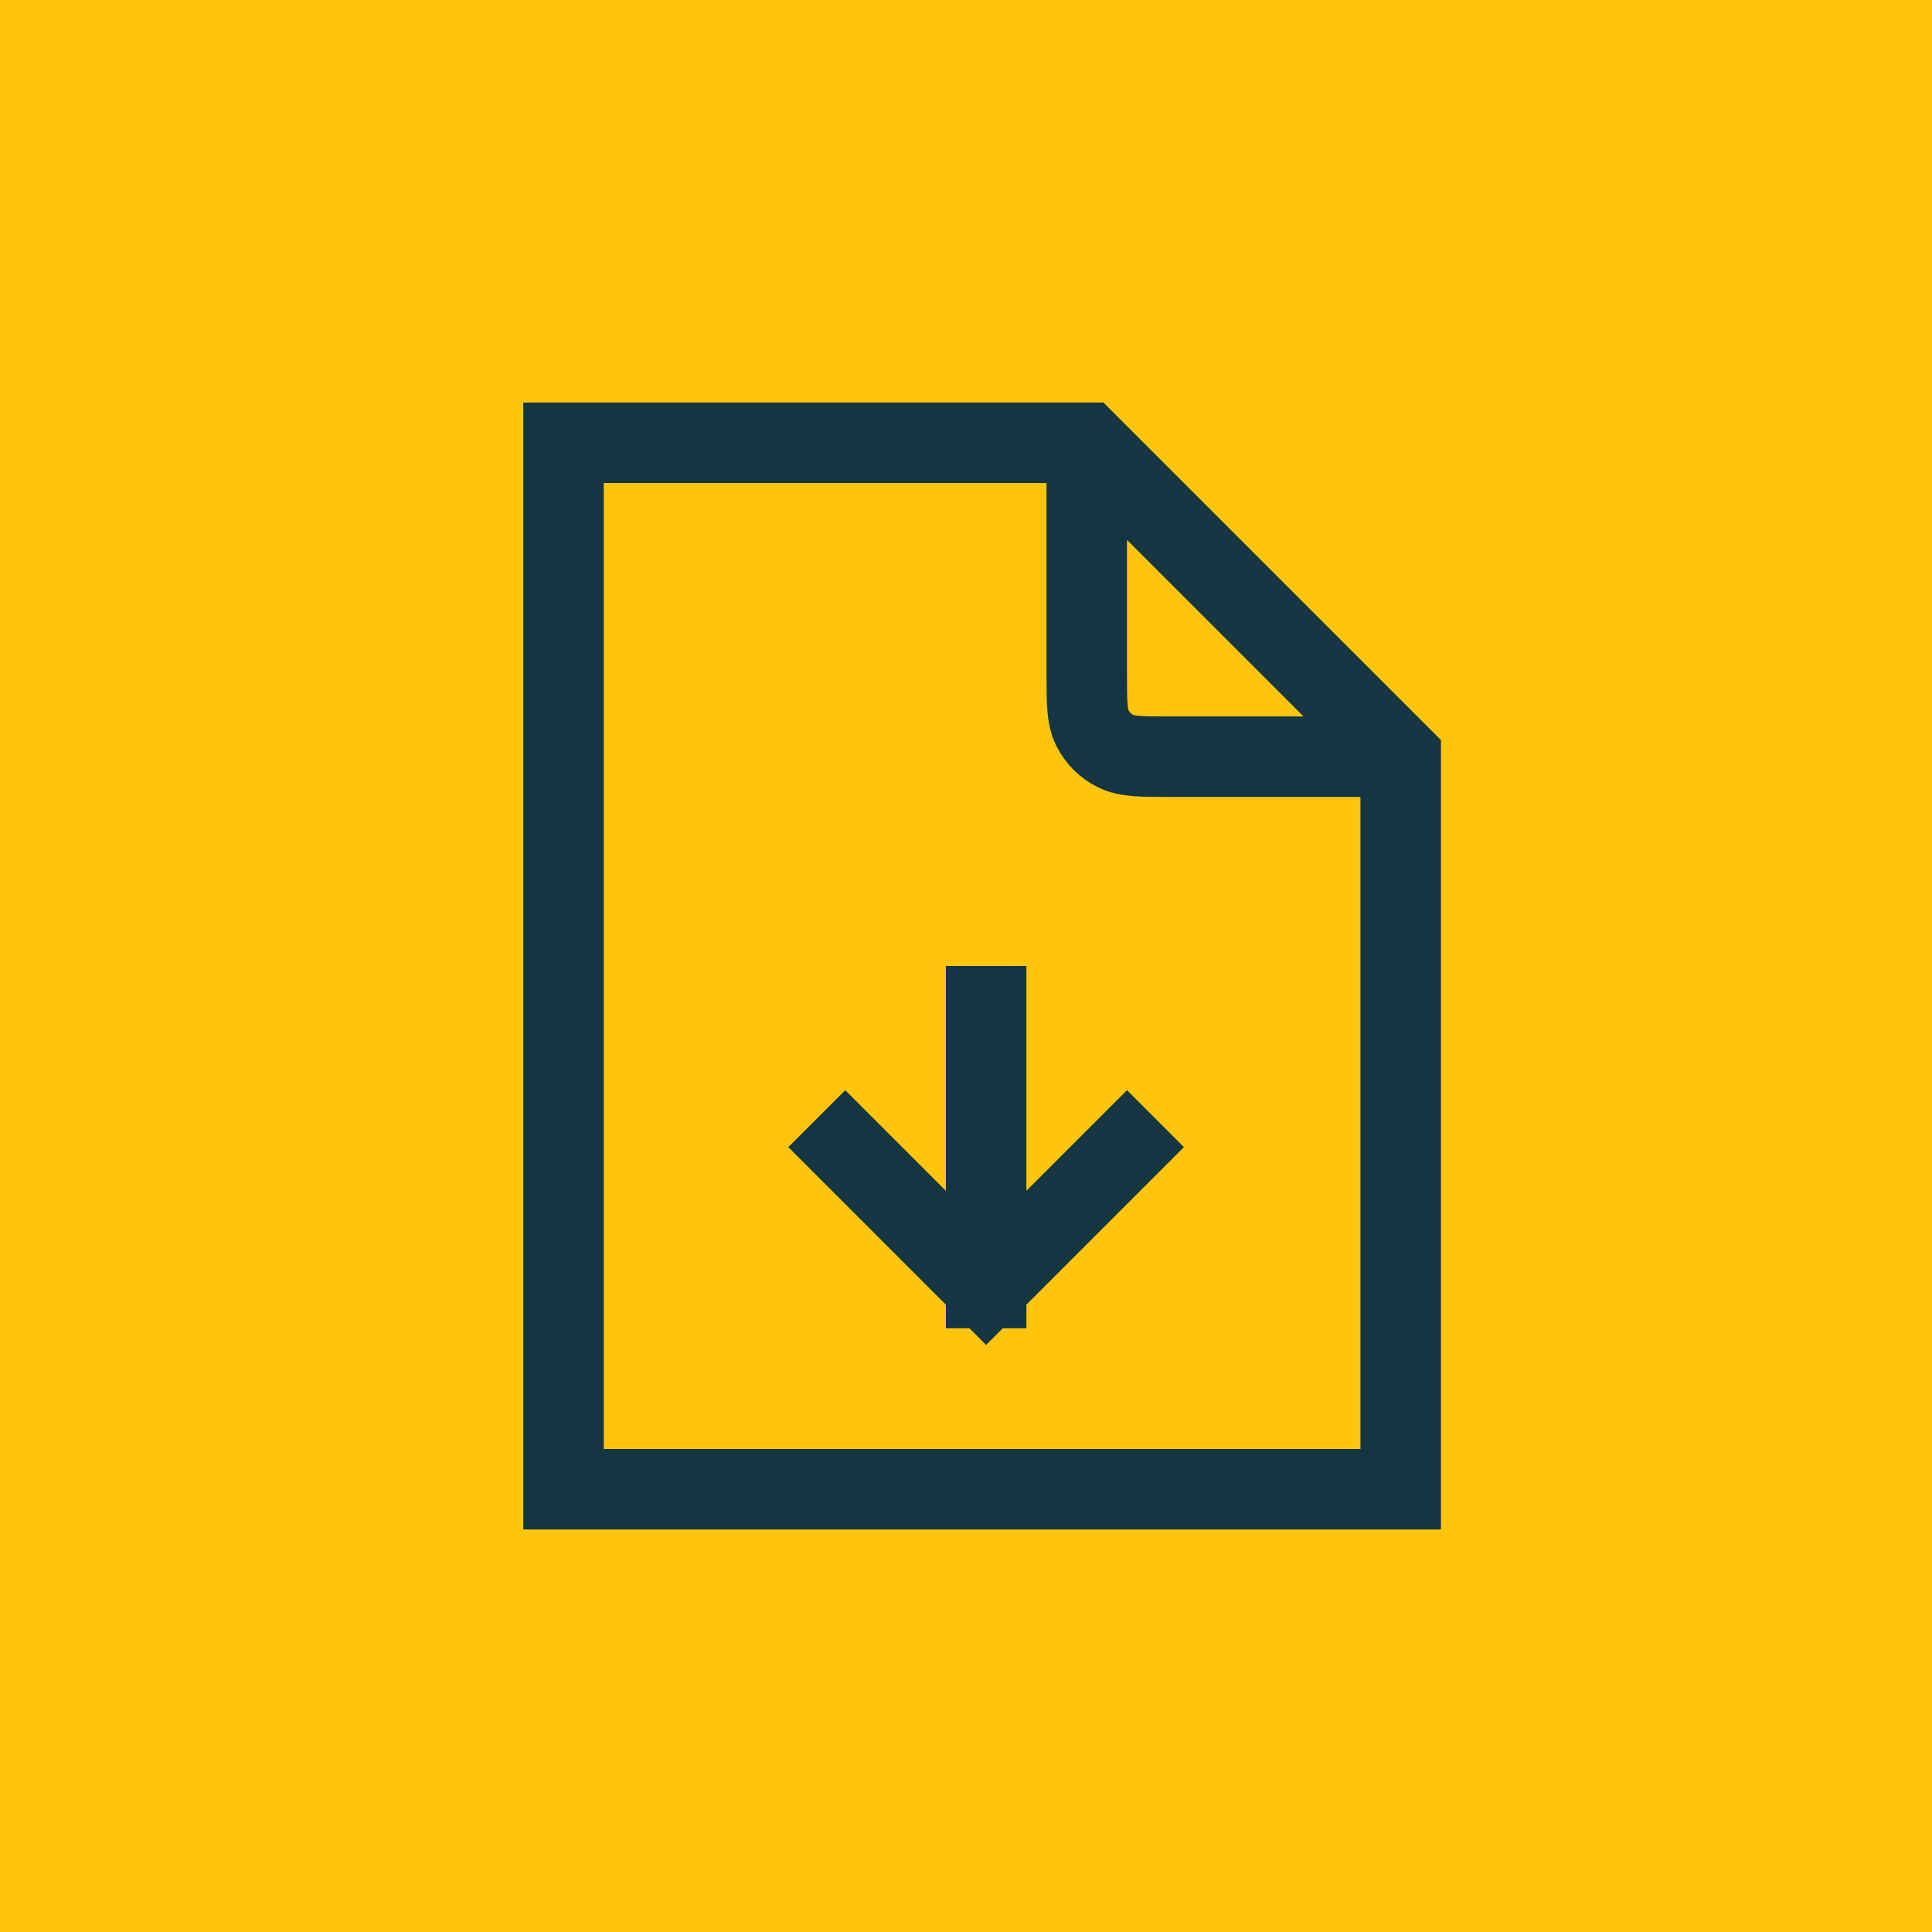 <svg width="48" height="48" viewBox="0 0 48 48" fill="none" xmlns="http://www.w3.org/2000/svg">
<rect width="48" height="48" fill="#FFC50D"/>
<path d="M27 12.3V16.72C27 17.448 27 17.812 27.142 18.09C27.266 18.335 27.465 18.534 27.71 18.658C27.988 18.8 28.352 18.8 29.08 18.8H33.15M27 11H14V37H34.8V30.76V18.8L27 11Z" stroke="#143642" stroke-width="2" stroke-linecap="square"/>
<path d="M21 28.5L24.5 32M24.5 32L28 28.5M24.5 32L24.5 25" stroke="#143642" stroke-width="2" stroke-linecap="square"/>
</svg>
